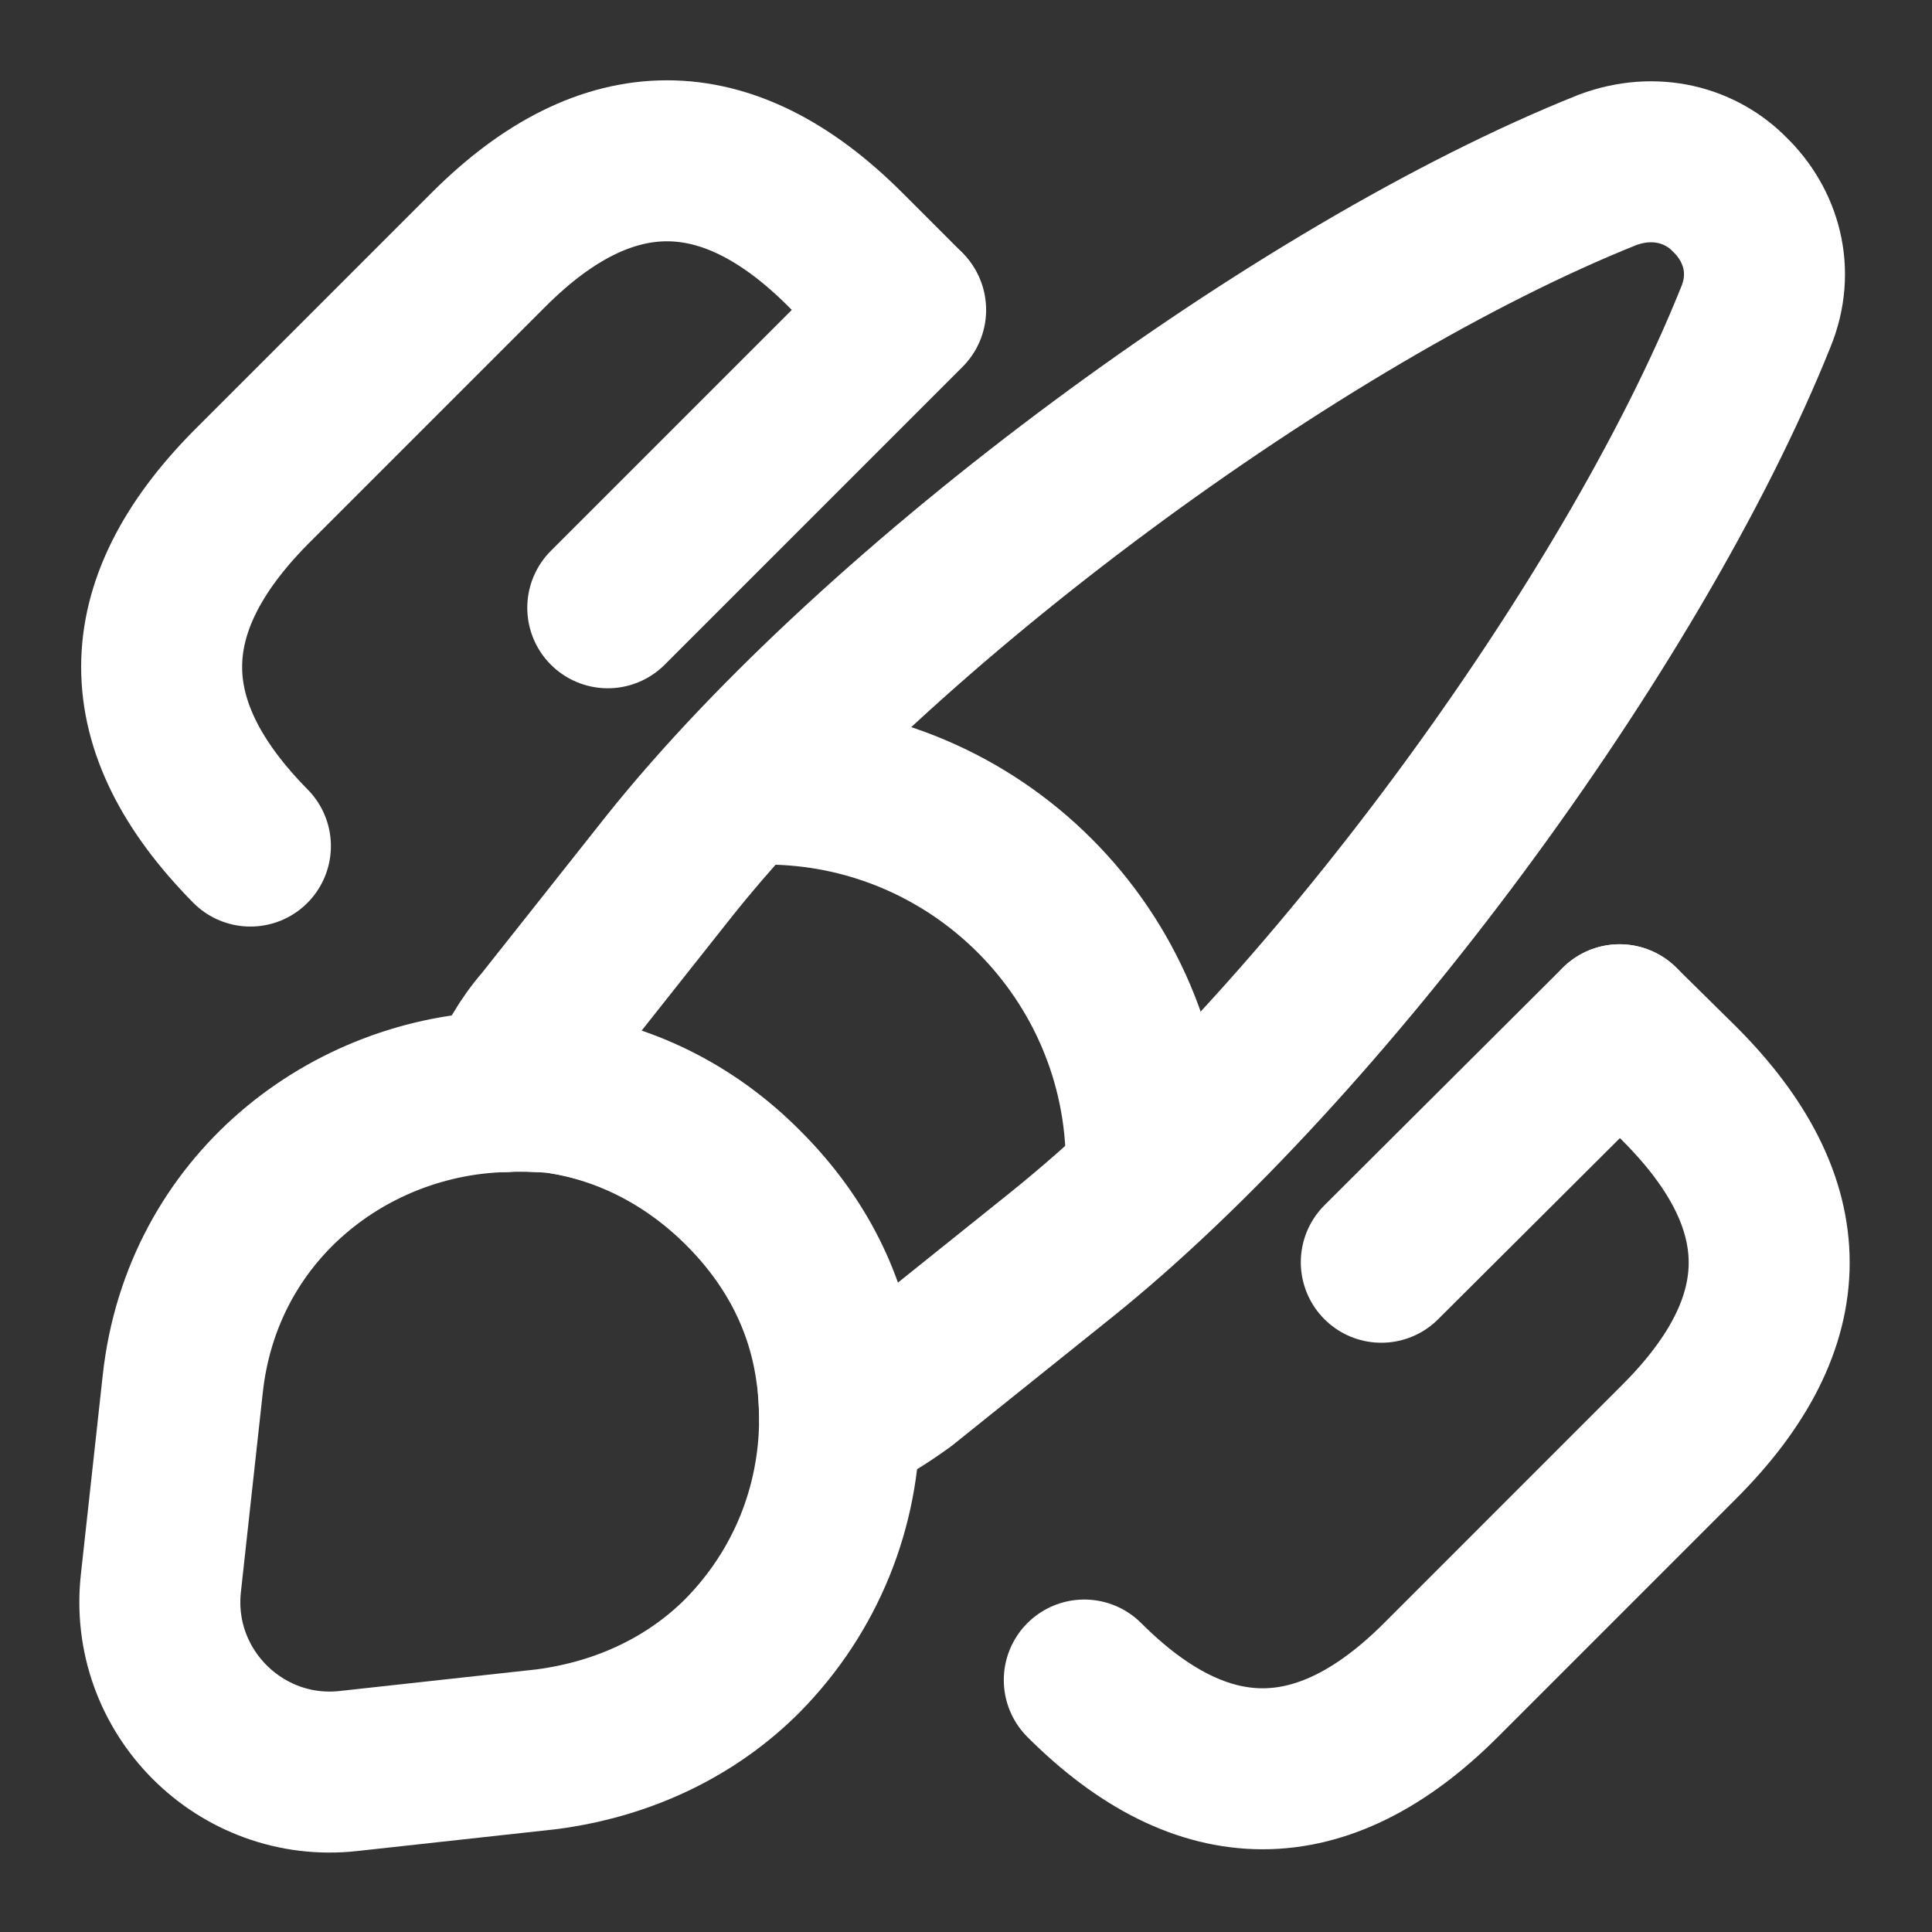 <svg xmlns="http://www.w3.org/2000/svg" width="48.0" height="48.0" viewBox="0.0 0.0 48.0 48.0">
<rect x="0.0" y="0.0" width="48.0" height="48.0" fill="#333333" stroke="none"/>
<g id="ux" fill="none">
        <path d="M43.621 7.88C40.541 15.56 32.821 26 26.361 31.18L22.421 34.34C21.921 34.7 21.421 35.02 20.861 35.24C20.861 34.88 20.841 34.48 20.781 34.1C20.561 32.42 19.801 30.86 18.461 29.52C17.101 28.16 15.441 27.36 13.741 27.14C13.341 27.12 12.941 27.08 12.541 27.12C12.761 26.5 13.101 25.92 13.521 25.44L16.641 21.5C21.801 15.04 32.281 7.28 39.941 4.22C41.121 3.78 42.261 4.1 42.981 4.84C43.741 5.58 44.101 6.72 43.621 7.88Z" stroke="white" stroke-width="4" stroke-linecap="round" stroke-linejoin="round" />
        <path d="M20.86 35.24C20.86 37.44 20.02 39.54 18.441 41.14C17.221 42.36 15.56 43.2 13.581 43.46L8.661 44C5.981 44.3 3.681 42.02 4.001 39.3L4.541 34.38C5.021 30 8.681 27.2 12.56 27.12C12.96 27.1 13.38 27.12 13.761 27.14C15.46 27.36 17.12 28.14 18.48 29.52C19.82 30.86 20.581 32.42 20.8 34.1C20.82 34.48 20.86 34.86 20.86 35.24Z" stroke="white" stroke-width="4" stroke-linecap="round" stroke-linejoin="round" />
        <path d="M28.48 28.941C28.48 23.721 24.239 19.48 19.02 19.48" stroke="white" stroke-width="4" stroke-linecap="round" stroke-linejoin="round" />
        <path d="M40.239 25.46L41.719 26.92C44.7 29.9 44.7 32.84 41.719 35.82L35.8 41.74C32.859 44.68 29.88 44.68 26.939 41.74" stroke="white" stroke-width="4" stroke-linecap="round" />
        <path d="M6.221 21.02C3.281 18.04 3.281 15.1 6.221 12.12L12.141 6.2C15.081 3.26 18.061 3.26 21.001 6.2L22.481 7.68" stroke="white" stroke-width="4" stroke-linecap="round" />
        <path d="M22.5 7.7L15.1 15.1" stroke="white" stroke-width="4" stroke-linecap="round" />
        <path d="M40.238 25.46L34.318 31.36" stroke="white" stroke-width="4" stroke-linecap="round" />
    </g>
</svg>